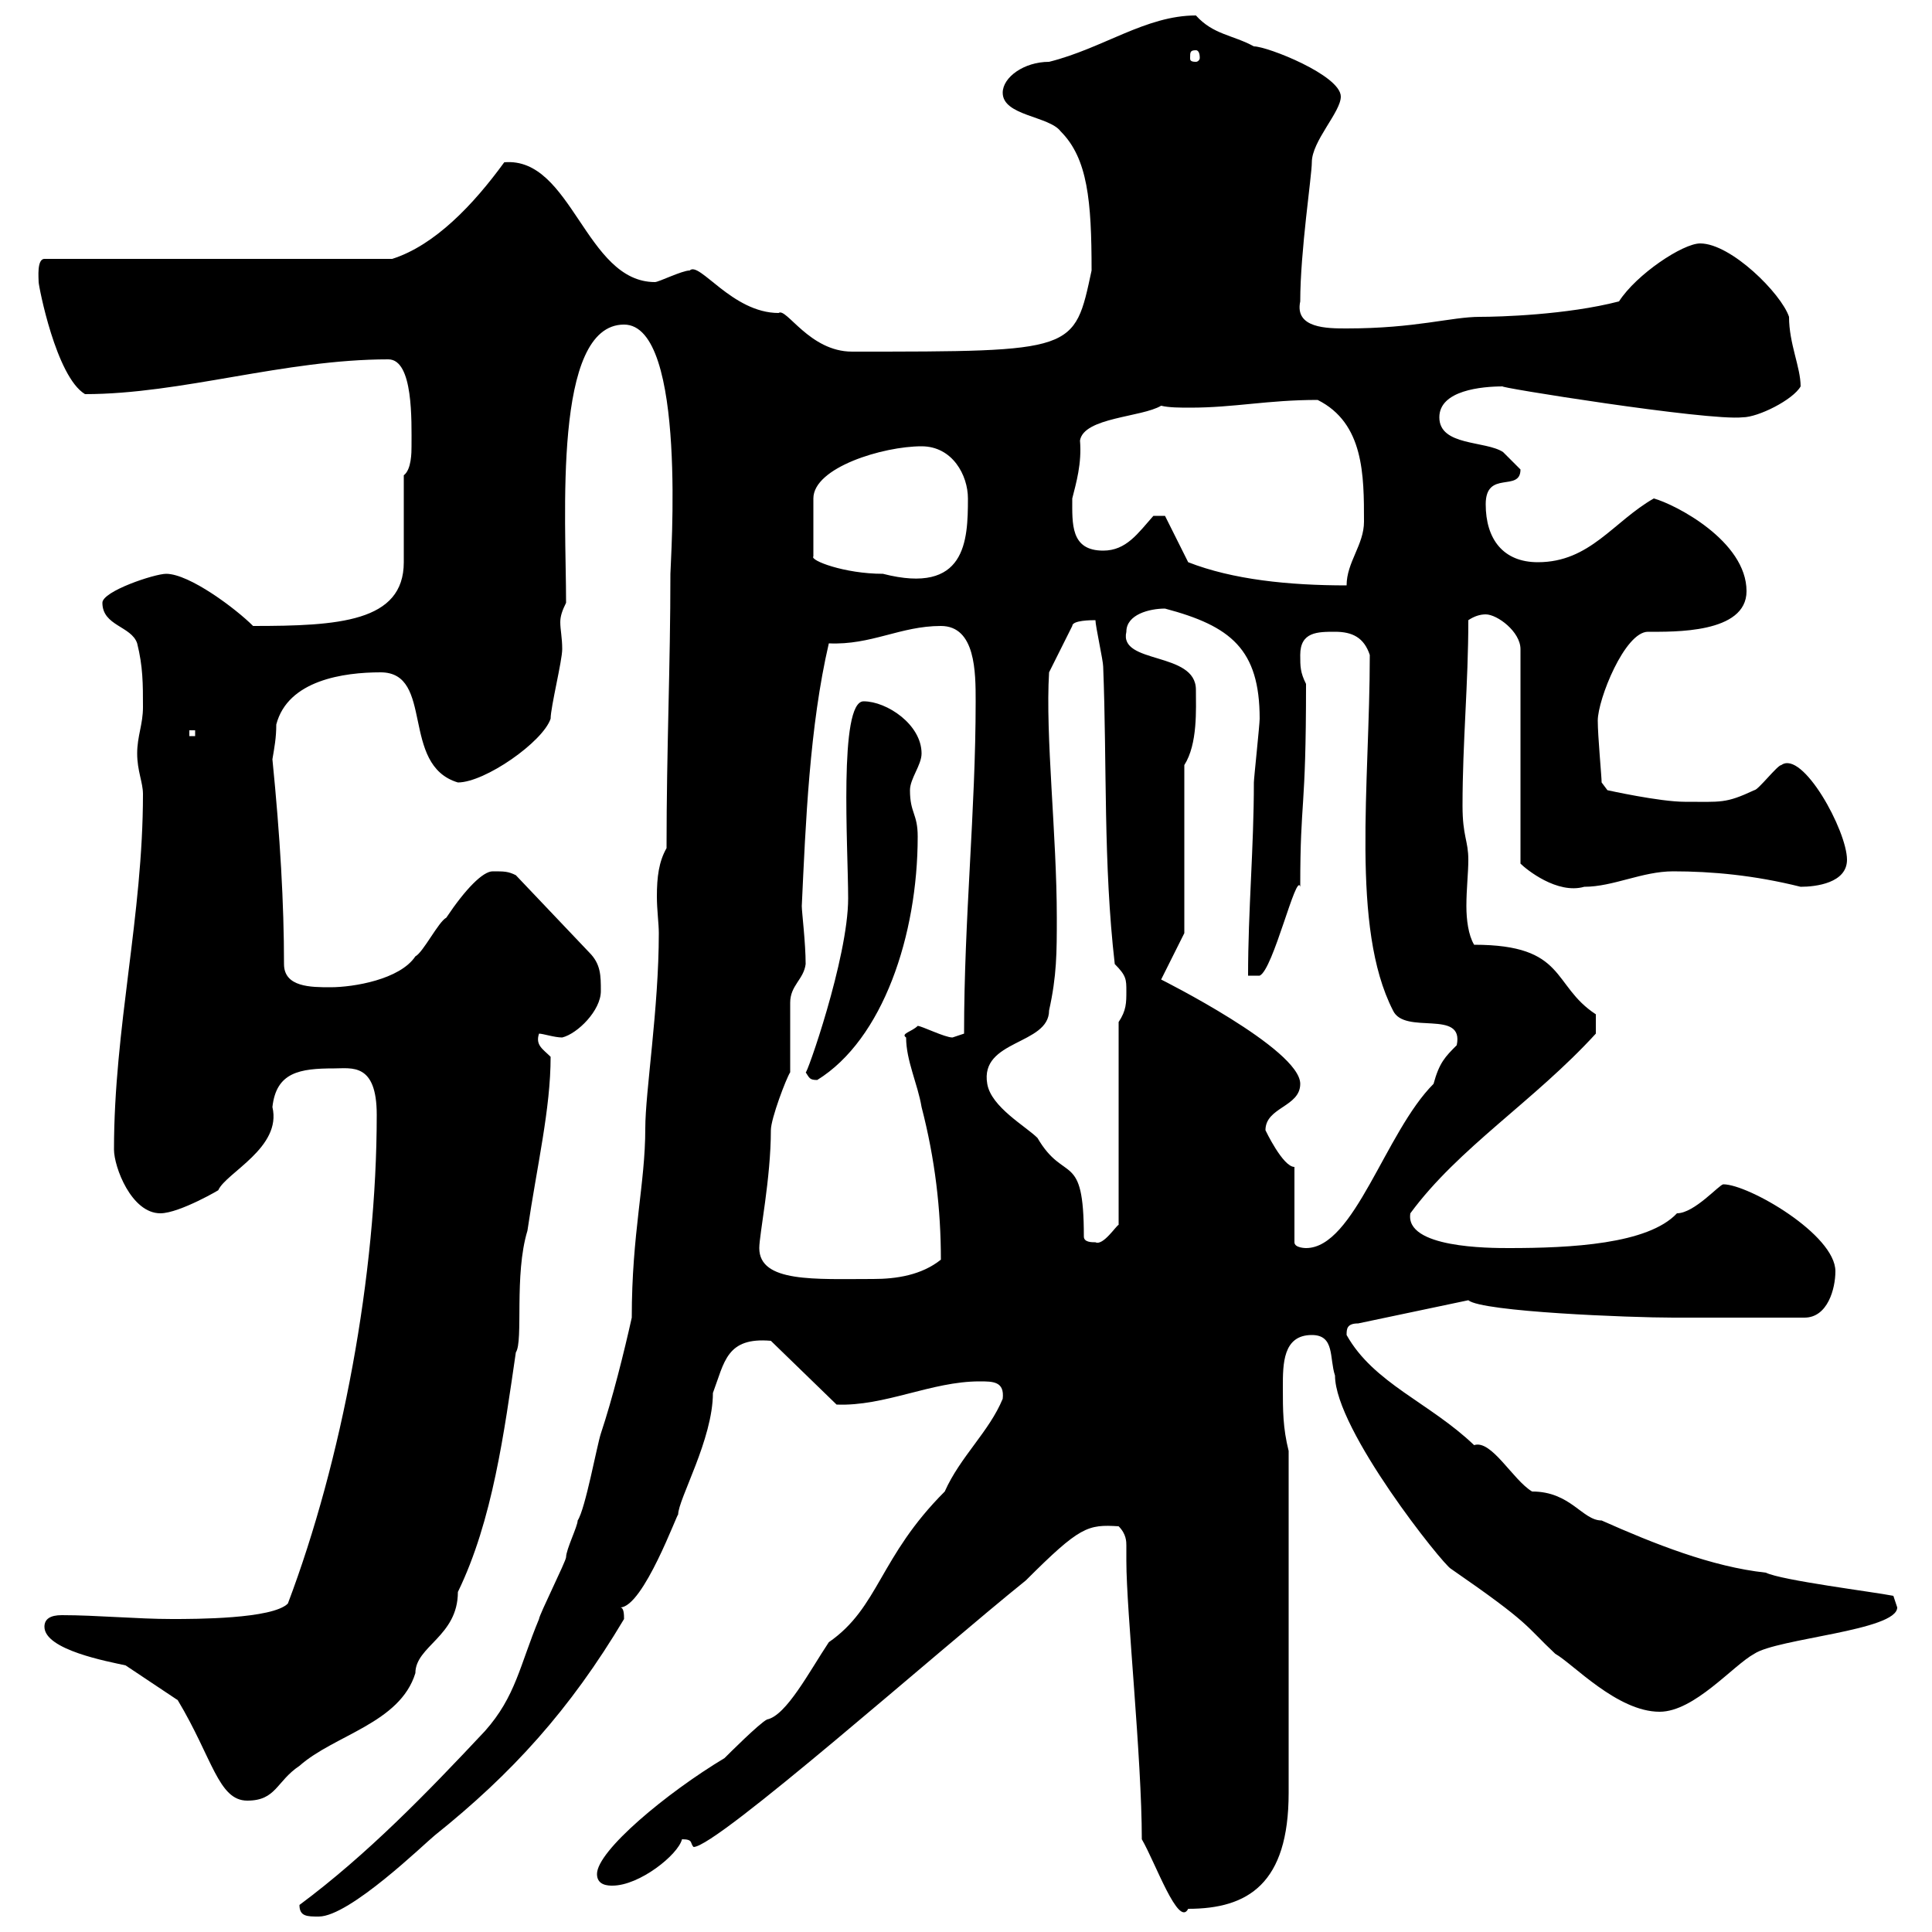 <svg xmlns="http://www.w3.org/2000/svg" xmlns:xlink="http://www.w3.org/1999/xlink" width="300" height="300"><path d="M46.50 295.80C46.50 297.60 47.70 297.60 49.50 297.60C54.30 297.60 66 286.20 67.50 285C79.50 275.40 88.50 265.50 96.90 251.40C96.90 250.80 96.90 249.60 96.30 249.60C99.90 249.60 105.30 234.60 105.30 235.20C105.30 232.80 110.70 223.50 110.70 216.30C112.50 211.50 112.80 207.60 119.70 208.20L129.90 218.10C137.40 218.40 144.60 214.50 152.10 214.50C154.20 214.50 156 214.50 155.70 217.20C153.60 222.30 149.10 226.20 146.70 231.60C136.50 241.80 136.50 249.60 128.70 255C125.70 259.50 122.10 266.40 119.10 267C117.90 267.60 113.10 272.40 112.50 273C103.50 278.40 92.70 287.40 92.70 291C92.70 292.80 94.50 292.80 95.10 292.80C99.30 292.80 105.30 288 105.90 285.60C107.70 285.60 107.10 286.20 107.70 286.80C111.30 286.80 145.50 256.50 159.30 245.40C167.70 237 168.90 236.70 173.70 237C174.90 238.20 174.90 239.40 174.90 240C174.90 241.20 174.90 241.80 174.90 242.40C174.90 250.20 177.30 273 177.30 285.60C179.40 289.20 183 299.40 184.50 296.40C193.80 296.40 200.10 292.50 200.10 278.40L200.10 225.30C199.20 221.70 199.20 219 199.20 215.40C199.20 211.80 199.20 207.30 203.70 207.30C207.30 207.30 206.40 210.90 207.30 213.60C207.30 222 224.10 243 225.30 243.60C237.90 252.30 236.70 252.30 241.50 256.80C244.20 258.30 251.10 265.80 257.70 265.80C263.10 265.80 269.10 258.60 272.40 256.80C276 254.40 294.60 253.20 294.60 249.60C294.60 249.60 294 247.80 294 247.80C291 247.20 276.60 245.40 274.20 244.20C265.80 243.30 256.80 239.70 248.70 236.10C245.70 236.10 243.90 231.60 237.90 231.60C234.90 229.80 231.60 223.50 228.90 224.40C222 217.80 213.30 214.80 209.10 207.30C209.10 206.40 209.10 205.50 210.90 205.50L228 201.90C230.10 203.70 253.20 204.60 259.80 204.60L280.20 204.60C283.80 204.60 285 200.10 285 197.40C285 191.70 271.50 183.90 267.60 183.90C267 183.90 263.10 188.40 260.40 188.40C255.90 193.20 243.90 193.80 234.30 193.80C231.30 193.80 218.10 193.80 219 188.40C226.50 178.20 238.20 171 247.80 160.50L247.80 157.50C240.90 153 243.30 146.70 228.90 146.70C228 145.20 227.70 142.80 227.70 140.70C227.70 138 228 135.60 228 133.50C228 130.50 227.10 129.90 227.10 125.10C227.10 115.20 228 106.20 228 96.30C228.90 95.70 229.80 95.40 230.70 95.40C232.50 95.40 236.10 98.10 236.10 100.80L236.10 134.10C237 135 241.80 138.90 246 137.70C250.50 137.70 255 135.30 259.80 135.30C265.80 135.30 272.40 135.90 279.60 137.70C282 137.70 286.80 137.10 286.80 133.50C286.80 129 279.90 116.40 276.60 118.80C276 118.80 273 122.70 272.40 122.70C267.90 124.80 267.30 124.50 261.60 124.50C257.70 124.50 249.60 122.70 249.60 122.70L248.70 121.50C248.70 120.60 248.10 114.30 248.10 111.90C248.10 108.60 252.30 98.10 255.90 98.10C259.80 98.10 271.20 98.40 271.20 91.80C271.20 84 260.10 78.30 256.80 77.40C250.50 81 246.90 87.30 238.80 87.30C233.40 87.30 230.70 83.70 230.70 78.30C230.70 72.90 236.10 76.50 236.10 72.90C235.20 72 233.40 70.20 233.40 70.20C230.70 68.40 223.50 69.30 223.50 64.80C223.50 60.60 230.10 60 233.40 60C231.60 60 265.20 65.40 270.60 64.80C273 64.80 278.40 62.10 279.60 60C279.60 57 277.80 53.40 277.80 49.20C276.60 45.60 268.80 37.80 264 37.80C261.30 37.80 254.10 42.60 251.40 46.80C243.30 48.90 232.80 49.20 229.80 49.20C225.30 49.20 219.90 51 209.10 51C206.10 51 201 51 201.90 46.80C201.90 39 203.70 27.30 203.70 25.20C203.70 21.90 208.20 17.40 208.20 15C208.20 11.70 196.80 7.20 194.70 7.20C191.40 5.40 188.40 5.40 185.70 2.40C177.90 2.40 171.30 7.50 162.90 9.60C159 9.60 155.70 12 155.70 14.40C155.70 18 162.90 18 164.70 20.40C168.90 24.60 169.50 31.20 169.50 42C166.80 54.60 167.10 54.60 132.30 54.60C125.70 54.60 122.10 47.70 120.90 48.60C113.70 48.60 108.60 40.50 107.10 42C105.90 42 102.30 43.80 101.70 43.80C90.90 43.80 88.80 24.30 78.30 25.20C73.50 31.80 67.50 38.10 60.90 40.20L6.90 40.20C5.70 40.20 6 43.20 6 43.80C6 44.40 8.70 58.50 13.20 61.20C28.20 61.20 44.10 55.80 60.30 55.80C64.20 55.80 63.90 65.40 63.90 69.30C63.90 70.20 63.90 72.90 62.70 73.80L62.70 87.30C62.70 96.60 52.50 97.20 39.30 97.20C36.60 94.50 29.40 89.10 25.80 89.10C24 89.10 15.90 91.80 15.90 93.60C15.90 97.20 20.40 97.20 21.30 99.90C22.20 103.50 22.20 106.20 22.20 109.80C22.20 112.50 21.30 114.30 21.30 117C21.30 119.70 22.20 121.50 22.20 123.30C22.20 142.20 17.70 159.60 17.70 178.50C17.70 181.20 20.40 188.40 24.90 188.40C27.90 188.40 34.50 184.50 33.90 184.80C35.10 182.10 43.80 178.20 42.30 171.90C42.90 166.50 46.50 165.90 51.90 165.90C54.60 165.90 58.50 165 58.50 173.10C58.50 198 53.10 226.80 44.70 249C42.30 251.40 30.30 251.40 26.70 251.40C21.30 251.40 15 250.80 9.60 250.80C7.80 250.80 6.90 251.40 6.90 252.60C6.90 256.20 16.80 258 19.50 258.60C21.30 259.80 26.70 263.40 27.60 264C33 273 33.90 279.60 38.40 279.60C42.90 279.60 42.90 276.60 46.50 274.20C51.90 269.40 62.10 267.60 64.50 259.80C64.50 255.60 71.10 254.10 71.10 247.20C76.50 236.10 78.30 222.30 80.10 210C81.30 208.20 79.80 198 81.90 191.10C83.40 180.90 85.50 172.20 85.50 164.10C84.30 162.90 83.10 162.30 83.70 160.50C84.30 160.50 86.10 161.10 87.30 161.10C89.70 160.50 93.30 156.90 93.30 153.90C93.30 151.50 93.30 149.70 91.50 147.90L80.10 135.90C78.90 135.30 78.30 135.30 76.50 135.30C75 135.30 72.30 138 69.30 142.50C68.10 143.10 65.70 147.90 64.50 148.50C62.10 152.10 54.90 153.30 51.30 153.30C48.30 153.30 44.10 153.30 44.10 149.70C44.10 140.40 43.50 129.90 42.30 117.90C42.60 116.10 42.90 114.60 42.90 112.50C44.70 105.60 53.40 104.40 59.10 104.40C67.50 104.40 62.10 118.80 71.10 121.50C75.30 121.50 84.30 115.20 85.50 111.60C85.50 109.80 87.30 102.60 87.30 100.80C87.30 99 87 97.80 87 96.60C87 95.70 87.30 94.80 87.90 93.60C87.90 80.40 85.80 50.40 96.90 50.40C106.80 50.40 104.10 87.30 104.10 89.10C104.10 103.50 103.50 116.10 103.50 131.70C102.30 133.80 102 136.20 102 139.20C102 141.30 102.30 143.40 102.30 144.90C102.30 156.60 100.20 169.50 100.20 175.20C100.20 183.90 98.10 191.40 98.10 204.60C96.90 210 95.10 217.20 93.30 222.60C92.70 224.40 90.90 234.30 89.70 236.10C89.70 237 87.90 240.60 87.90 241.80C87.90 242.40 83.70 250.80 83.70 251.40C80.70 258.60 80.10 263.40 75.30 268.80C66.30 278.40 57 288 46.50 295.80ZM117.90 193.80C117.90 191.70 119.70 183 119.70 175.50C119.70 173.70 122.10 167.40 122.70 166.50C122.70 164.70 122.70 157.50 122.70 155.70C122.70 153 124.80 152.10 125.10 149.70C125.10 146.40 124.50 141.60 124.50 140.70C125.10 127.80 125.70 112.80 128.70 99.90C135.30 100.20 139.80 97.20 146.10 97.20C151.50 97.20 151.50 104.40 151.50 108.90C151.50 126 149.70 142.50 149.70 160.50C149.70 160.50 147.90 161.10 147.90 161.10C146.70 161.10 143.10 159.30 142.50 159.30C141.60 160.20 139.80 160.50 140.70 161.10C140.70 164.70 142.50 168.30 143.10 171.90C145.20 180 146.10 187.80 146.10 195.60C143.10 198 139.20 198.60 135.60 198.60C126.60 198.60 117.90 199.20 117.90 193.80ZM201 181.20C199.20 181.20 196.50 175.50 196.50 175.50C196.50 171.90 201.90 171.90 201.90 168.30C201.90 162.90 180.30 152.10 180.30 152.10L183.90 144.90L183.90 118.80C186 115.50 185.70 110.10 185.70 107.10C185.70 101.10 173.70 103.20 174.90 98.10C174.90 95.40 178.50 94.50 180.90 94.50C191.10 97.20 195.60 100.80 195.60 111.60C195.60 112.50 194.70 120.90 194.70 121.50C194.70 131.70 193.80 141.30 193.80 151.50L195.60 151.50C197.70 150.60 201.30 135.30 201.90 137.70C201.90 123.60 202.80 126.60 202.80 106.20C201.90 104.40 201.90 103.50 201.90 101.70C201.90 98.10 204.60 98.10 207.30 98.10C210 98.10 211.80 99 212.70 101.70C212.70 121.80 209.70 144 216.30 156.90C218.10 160.80 227.40 156.60 226.20 162.30C224.40 164.10 223.50 165 222.60 168.30C215.10 175.80 210.30 193.80 202.80 193.80C202.80 193.80 201 193.80 201 192.90ZM168.30 192C168.30 178.50 165.30 183.90 161.10 176.70C159.30 174.90 153.90 171.90 153.30 168.30C152.10 161.40 162.90 162.30 162.90 156.90C164.10 151.50 164.10 147.90 164.10 142.50C164.10 129.60 162.30 114.30 162.90 104.40L166.50 97.20C166.50 96.30 169.50 96.30 170.10 96.30C170.10 97.20 171.30 102.60 171.30 103.50C171.90 118.80 171.30 134.10 173.10 149.70C174.90 151.50 174.90 152.10 174.90 153.90C174.90 155.70 174.90 156.90 173.70 158.70L173.70 190.20C173.40 190.20 171.30 193.50 170.10 192.90C169.50 192.90 168.30 192.90 168.30 192ZM125.10 166.50C125.70 167.40 125.70 167.70 126.90 167.70C137.10 161.40 142.50 145.20 142.50 129.90C142.50 126.30 141.30 126.30 141.30 122.70C141.30 120.90 143.10 118.80 143.10 117C143.10 112.50 137.70 108.90 134.10 108.90C130.20 108.90 131.70 131.70 131.70 139.50C131.70 148.80 125.10 167.40 125.10 166.50ZM29.40 113.40L30.30 113.40L30.30 114.30L29.40 114.30ZM180.90 80.10L179.10 80.10C176.70 82.80 174.90 85.50 171.30 85.50C166.20 85.50 166.50 81.30 166.50 77.40C167.10 75 168 72 167.70 68.40C168.30 64.80 177.30 64.80 180.30 63C181.50 63.30 183.30 63.30 184.80 63.30C191.70 63.30 196.80 62.10 204.60 62.10C211.80 65.70 211.80 73.80 211.80 81C211.80 84.60 209.10 87.30 209.10 90.90C200.10 90.90 191.40 90 184.50 87.30ZM143.10 69.30C147.90 69.30 150.30 73.80 150.30 77.40C150.30 84 150 92.40 137.10 89.10C131.10 89.10 125.70 87 126.30 86.40L126.30 77.40C126.30 72.60 137.10 69.30 143.10 69.30ZM185.70 7.80C186 7.80 186.30 8.10 186.30 9C186.30 9.30 186 9.60 185.70 9.60C184.80 9.60 184.80 9.30 184.80 9C184.80 8.10 184.80 7.80 185.70 7.80Z"/></svg>